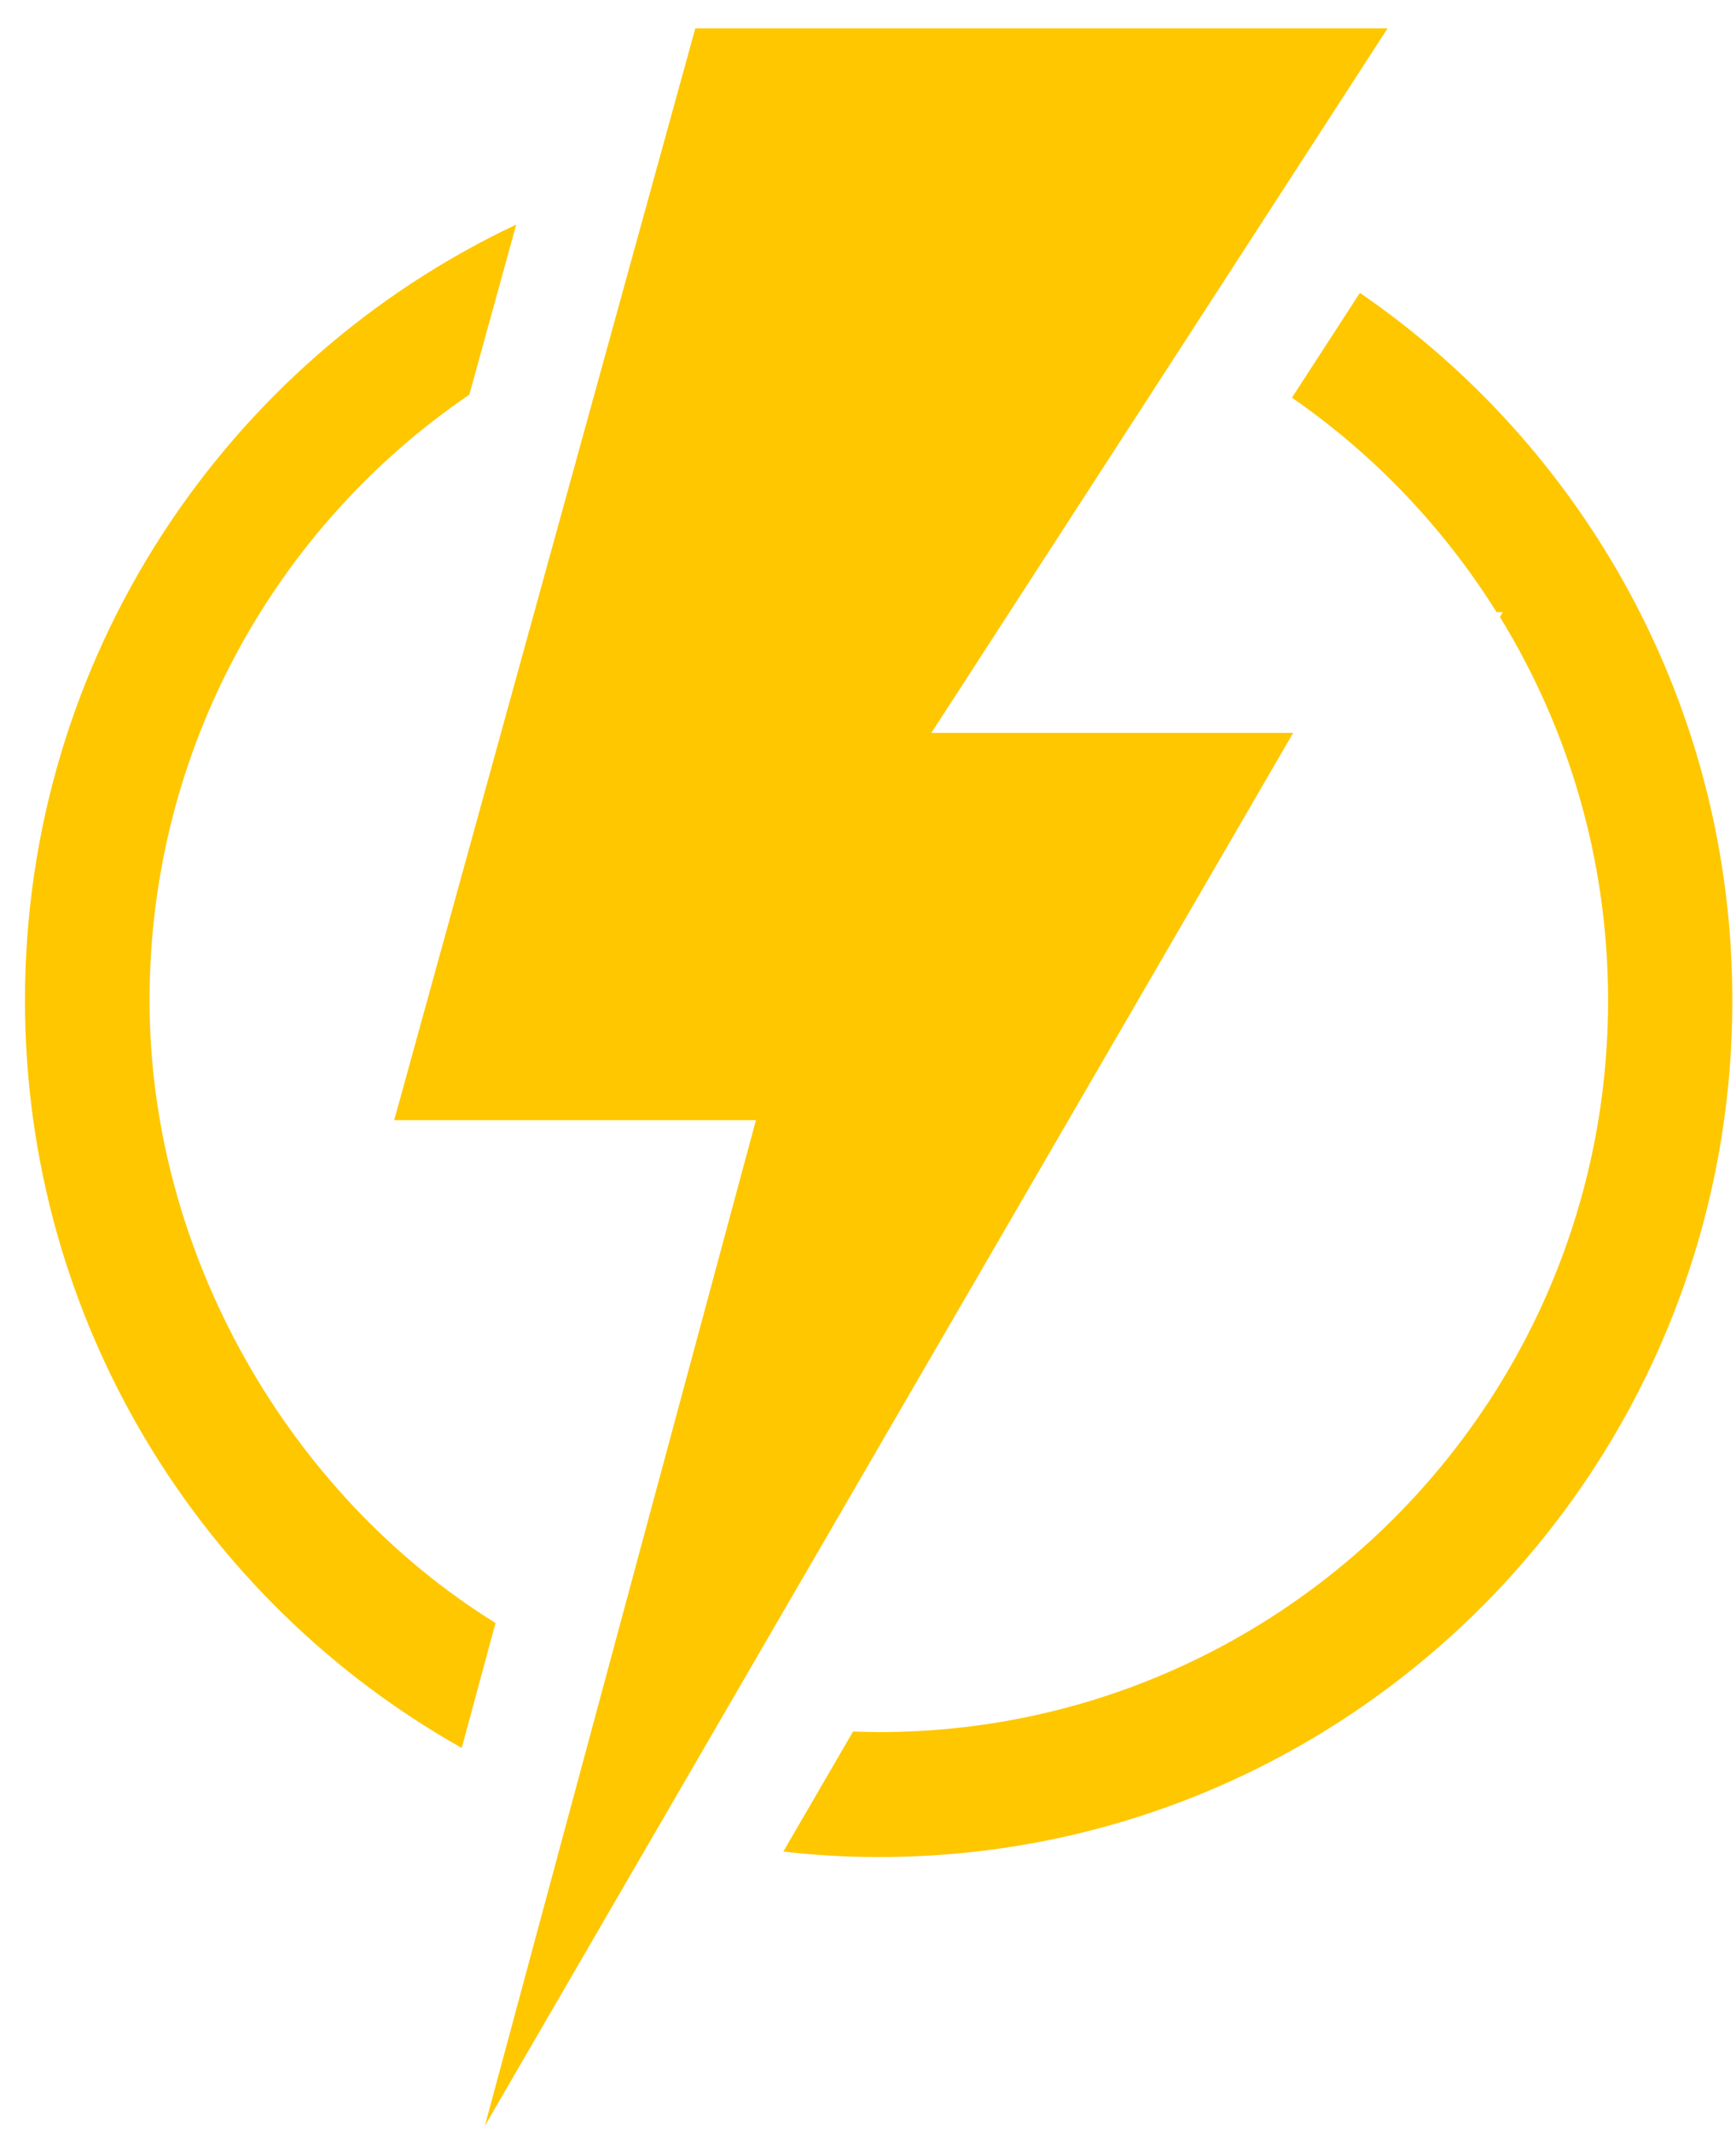 <svg width="57" height="70" viewBox="0 0 57 70" fill="none" xmlns="http://www.w3.org/2000/svg">
<path fill-rule="evenodd" clip-rule="evenodd" d="M15.16 57.36C6.61 52.55 0.82 43.36 0.82 32.83C0.82 21.57 7.42 11.86 16.95 7.37L15.41 12.95C9.07 17.27 4.91 24.56 4.91 32.83C4.91 41.1 9.45 49.03 16.27 53.26L15.16 57.36ZM12.94 36.77L22.83 0.93H45.56L30.58 24.05H42.46L15.92 69.76L24.82 36.76H12.94V36.77ZM44.65 9.61C52.03 14.67 56.88 23.18 56.88 32.83C56.88 48.36 44.33 60.94 28.86 60.94C27.8 60.94 26.75 60.88 25.72 60.76L28.01 56.82C28.29 56.83 28.58 56.84 28.86 56.84C42.08 56.84 52.8 46.09 52.8 32.83C52.8 28.22 51.5 23.91 49.25 20.25L49.34 20.09H49.14C47.4 17.31 45.11 14.91 42.42 13.05L44.65 9.61Z" fill="#FEC700"/>
</svg>
